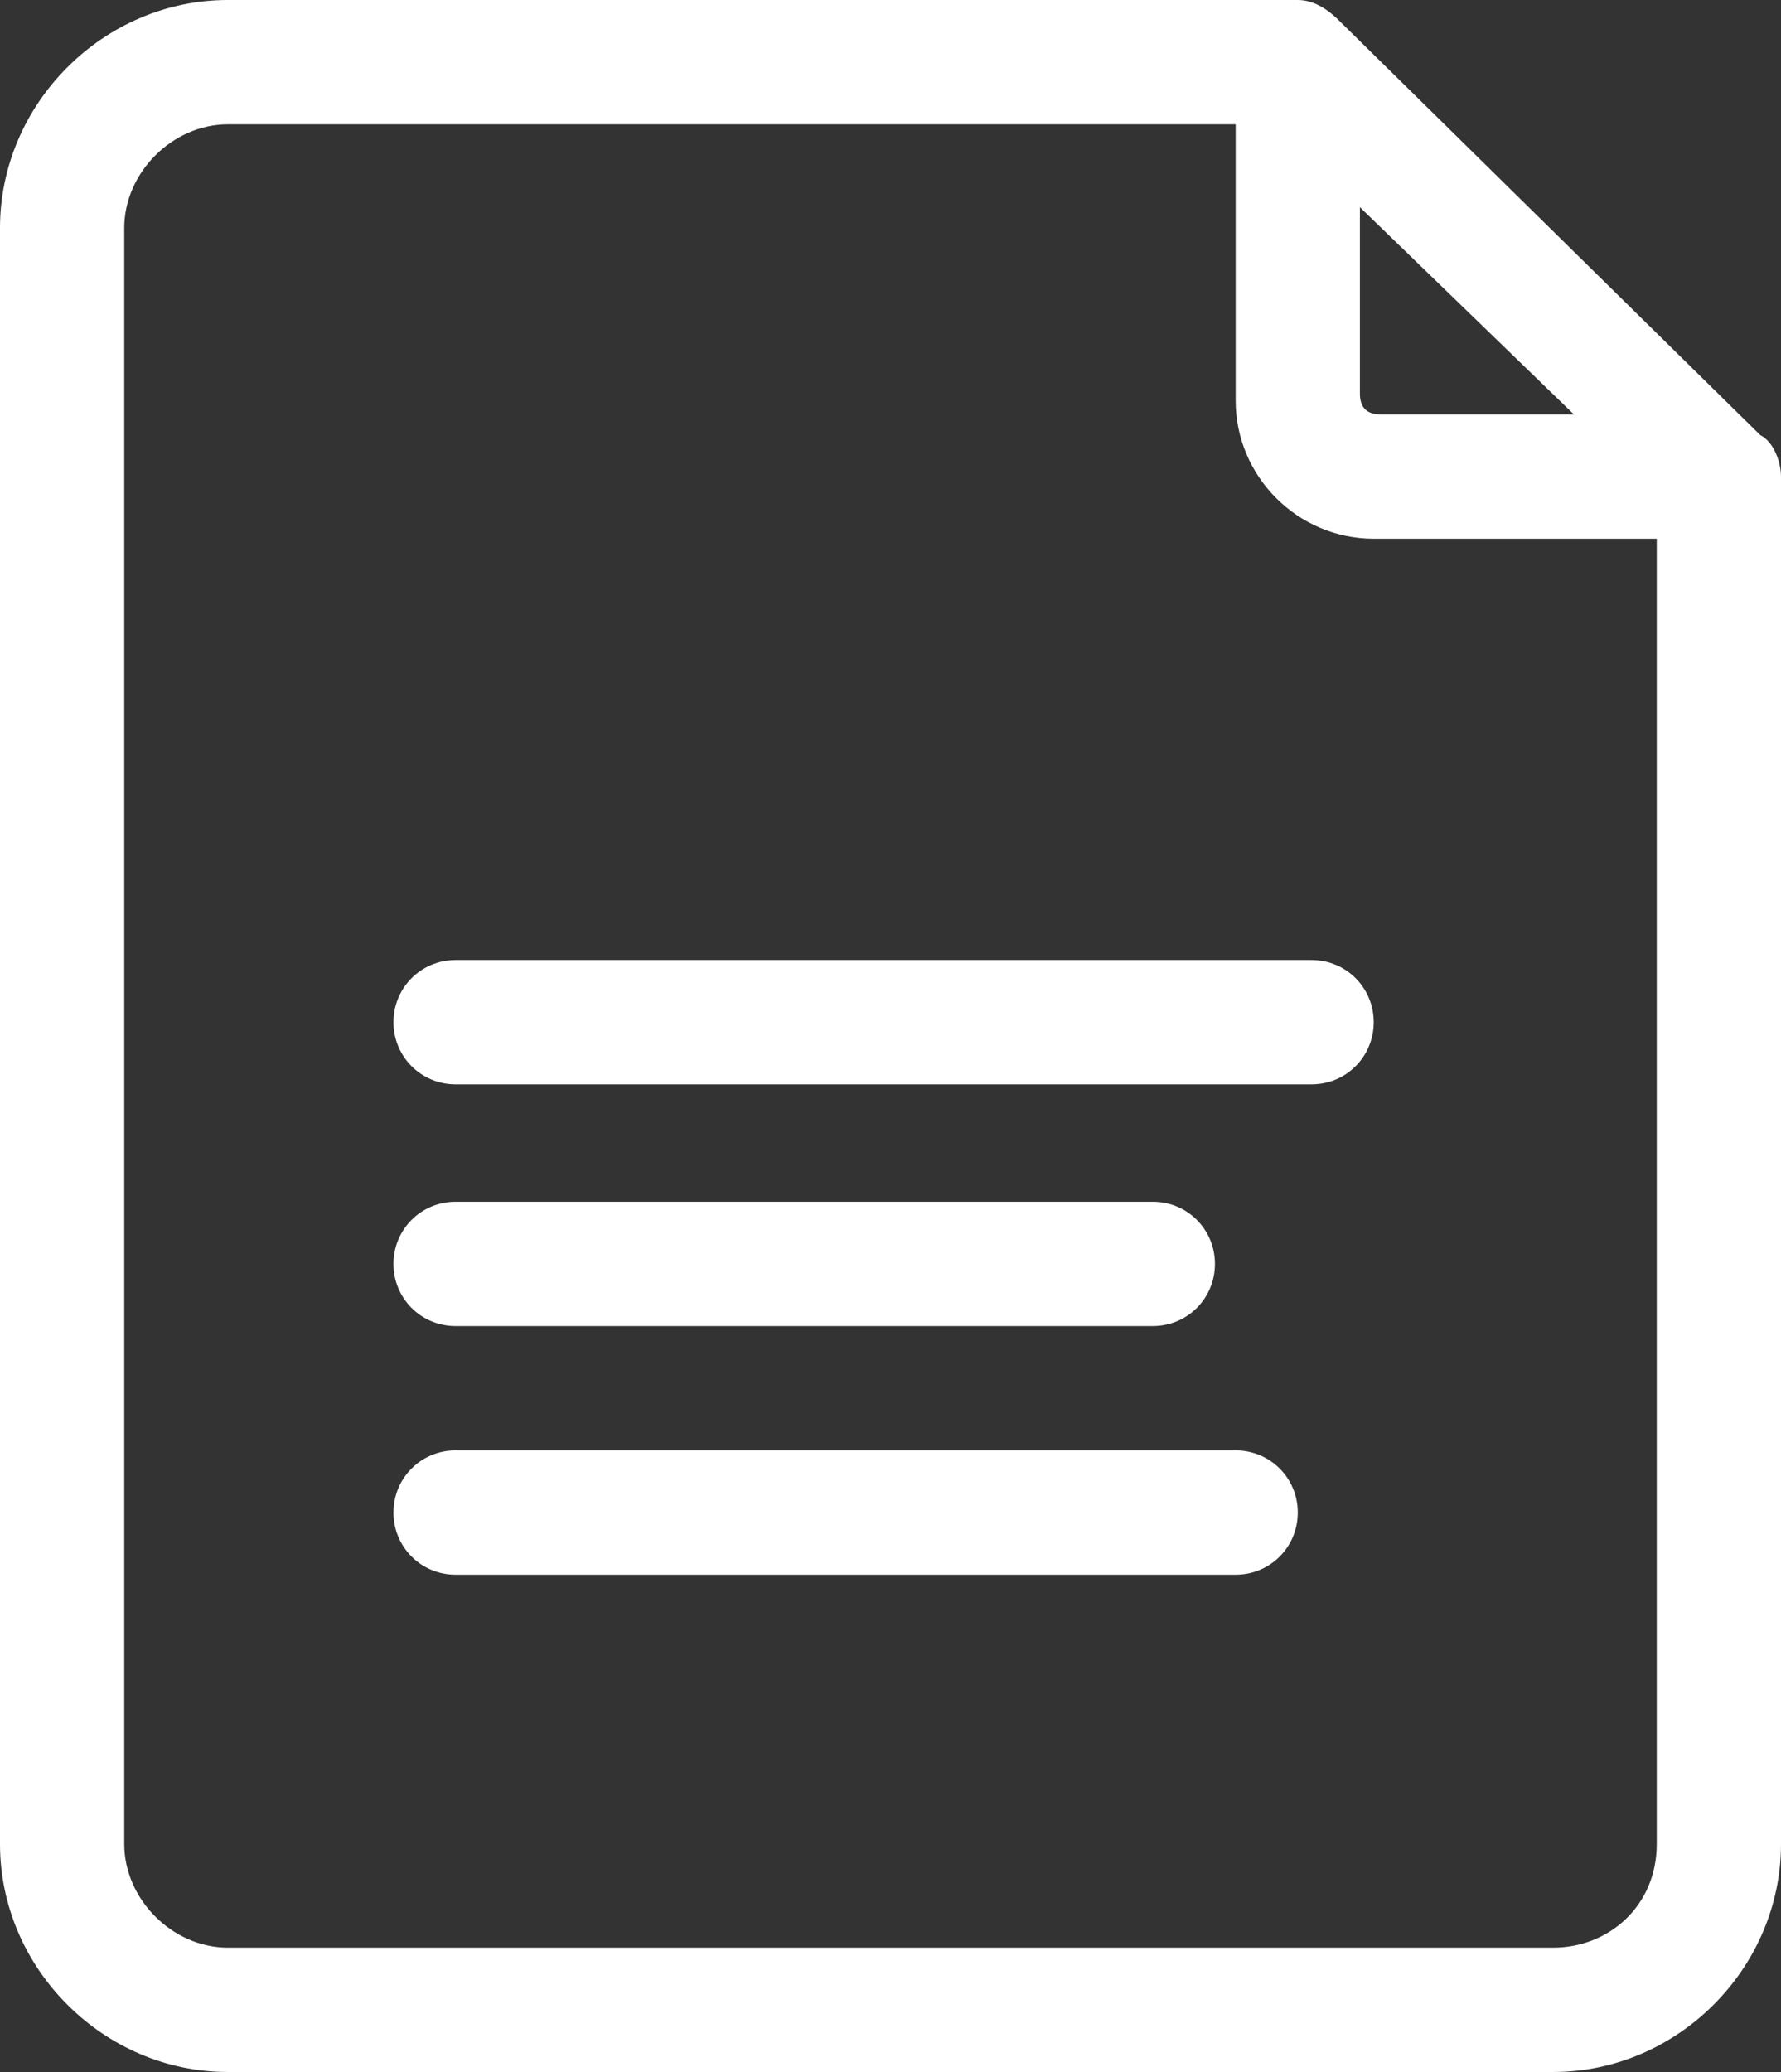 <?xml version="1.0" encoding="utf-8"?>
<!-- Generator: Adobe Illustrator 26.3.1, SVG Export Plug-In . SVG Version: 6.00 Build 0)  -->
<svg version="1.1" id="レイヤー_1" xmlns="http://www.w3.org/2000/svg" xmlns:xlink="http://www.w3.org/1999/xlink" x="0px"
	 y="0px" viewBox="0 0 25.8 30" style="enable-background:new 0 0 25.8 30;" xml:space="preserve">
<rect x="0" y="0" width="25.8" height="30" fill="#333333" stroke="none"/>
<style type="text/css">
	.st0{fill:#FFFFFF;}
</style>
<path class="st0" d="M25.5,6.3l-6.1-6C19.2,0.1,19,0,18.8,0H3.3C1.5,0,0,1.5,0,3.3v23.4C0,28.5,1.5,30,3.3,30h19.2
	c1.8,0,3.3-1.5,3.3-3.3V6.9C25.8,6.7,25.7,6.4,25.5,6.3z M19.7,3l3.1,3h-2.8c-0.2,0-0.3-0.1-0.3-0.3V3z M22.5,28.2H3.3
	c-0.8,0-1.5-0.7-1.5-1.5V3.3c0-0.8,0.7-1.5,1.5-1.5h14.6v4c0,1.1,0.9,2,2,2H24v18.9C24,27.6,23.3,28.2,22.5,28.2z"/>
<path class="st0" d="M19,13.9H6.6c-0.5,0-0.9,0.4-0.9,0.9s0.4,0.9,0.9,0.9H19c0.5,0,0.9-0.4,0.9-0.9S19.5,13.9,19,13.9z"/>
<path class="st0" d="M6.6,19.2h10.1c0.5,0,0.9-0.4,0.9-0.9s-0.4-0.9-0.9-0.9H6.6c-0.5,0-0.9,0.4-0.9,0.9S6.1,19.2,6.6,19.2z"/>
<path class="st0" d="M17.9,21H6.6c-0.5,0-0.9,0.4-0.9,0.9s0.4,0.9,0.9,0.9h11.3c0.5,0,0.9-0.4,0.9-0.9S18.4,21,17.9,21z"/>
</svg>
